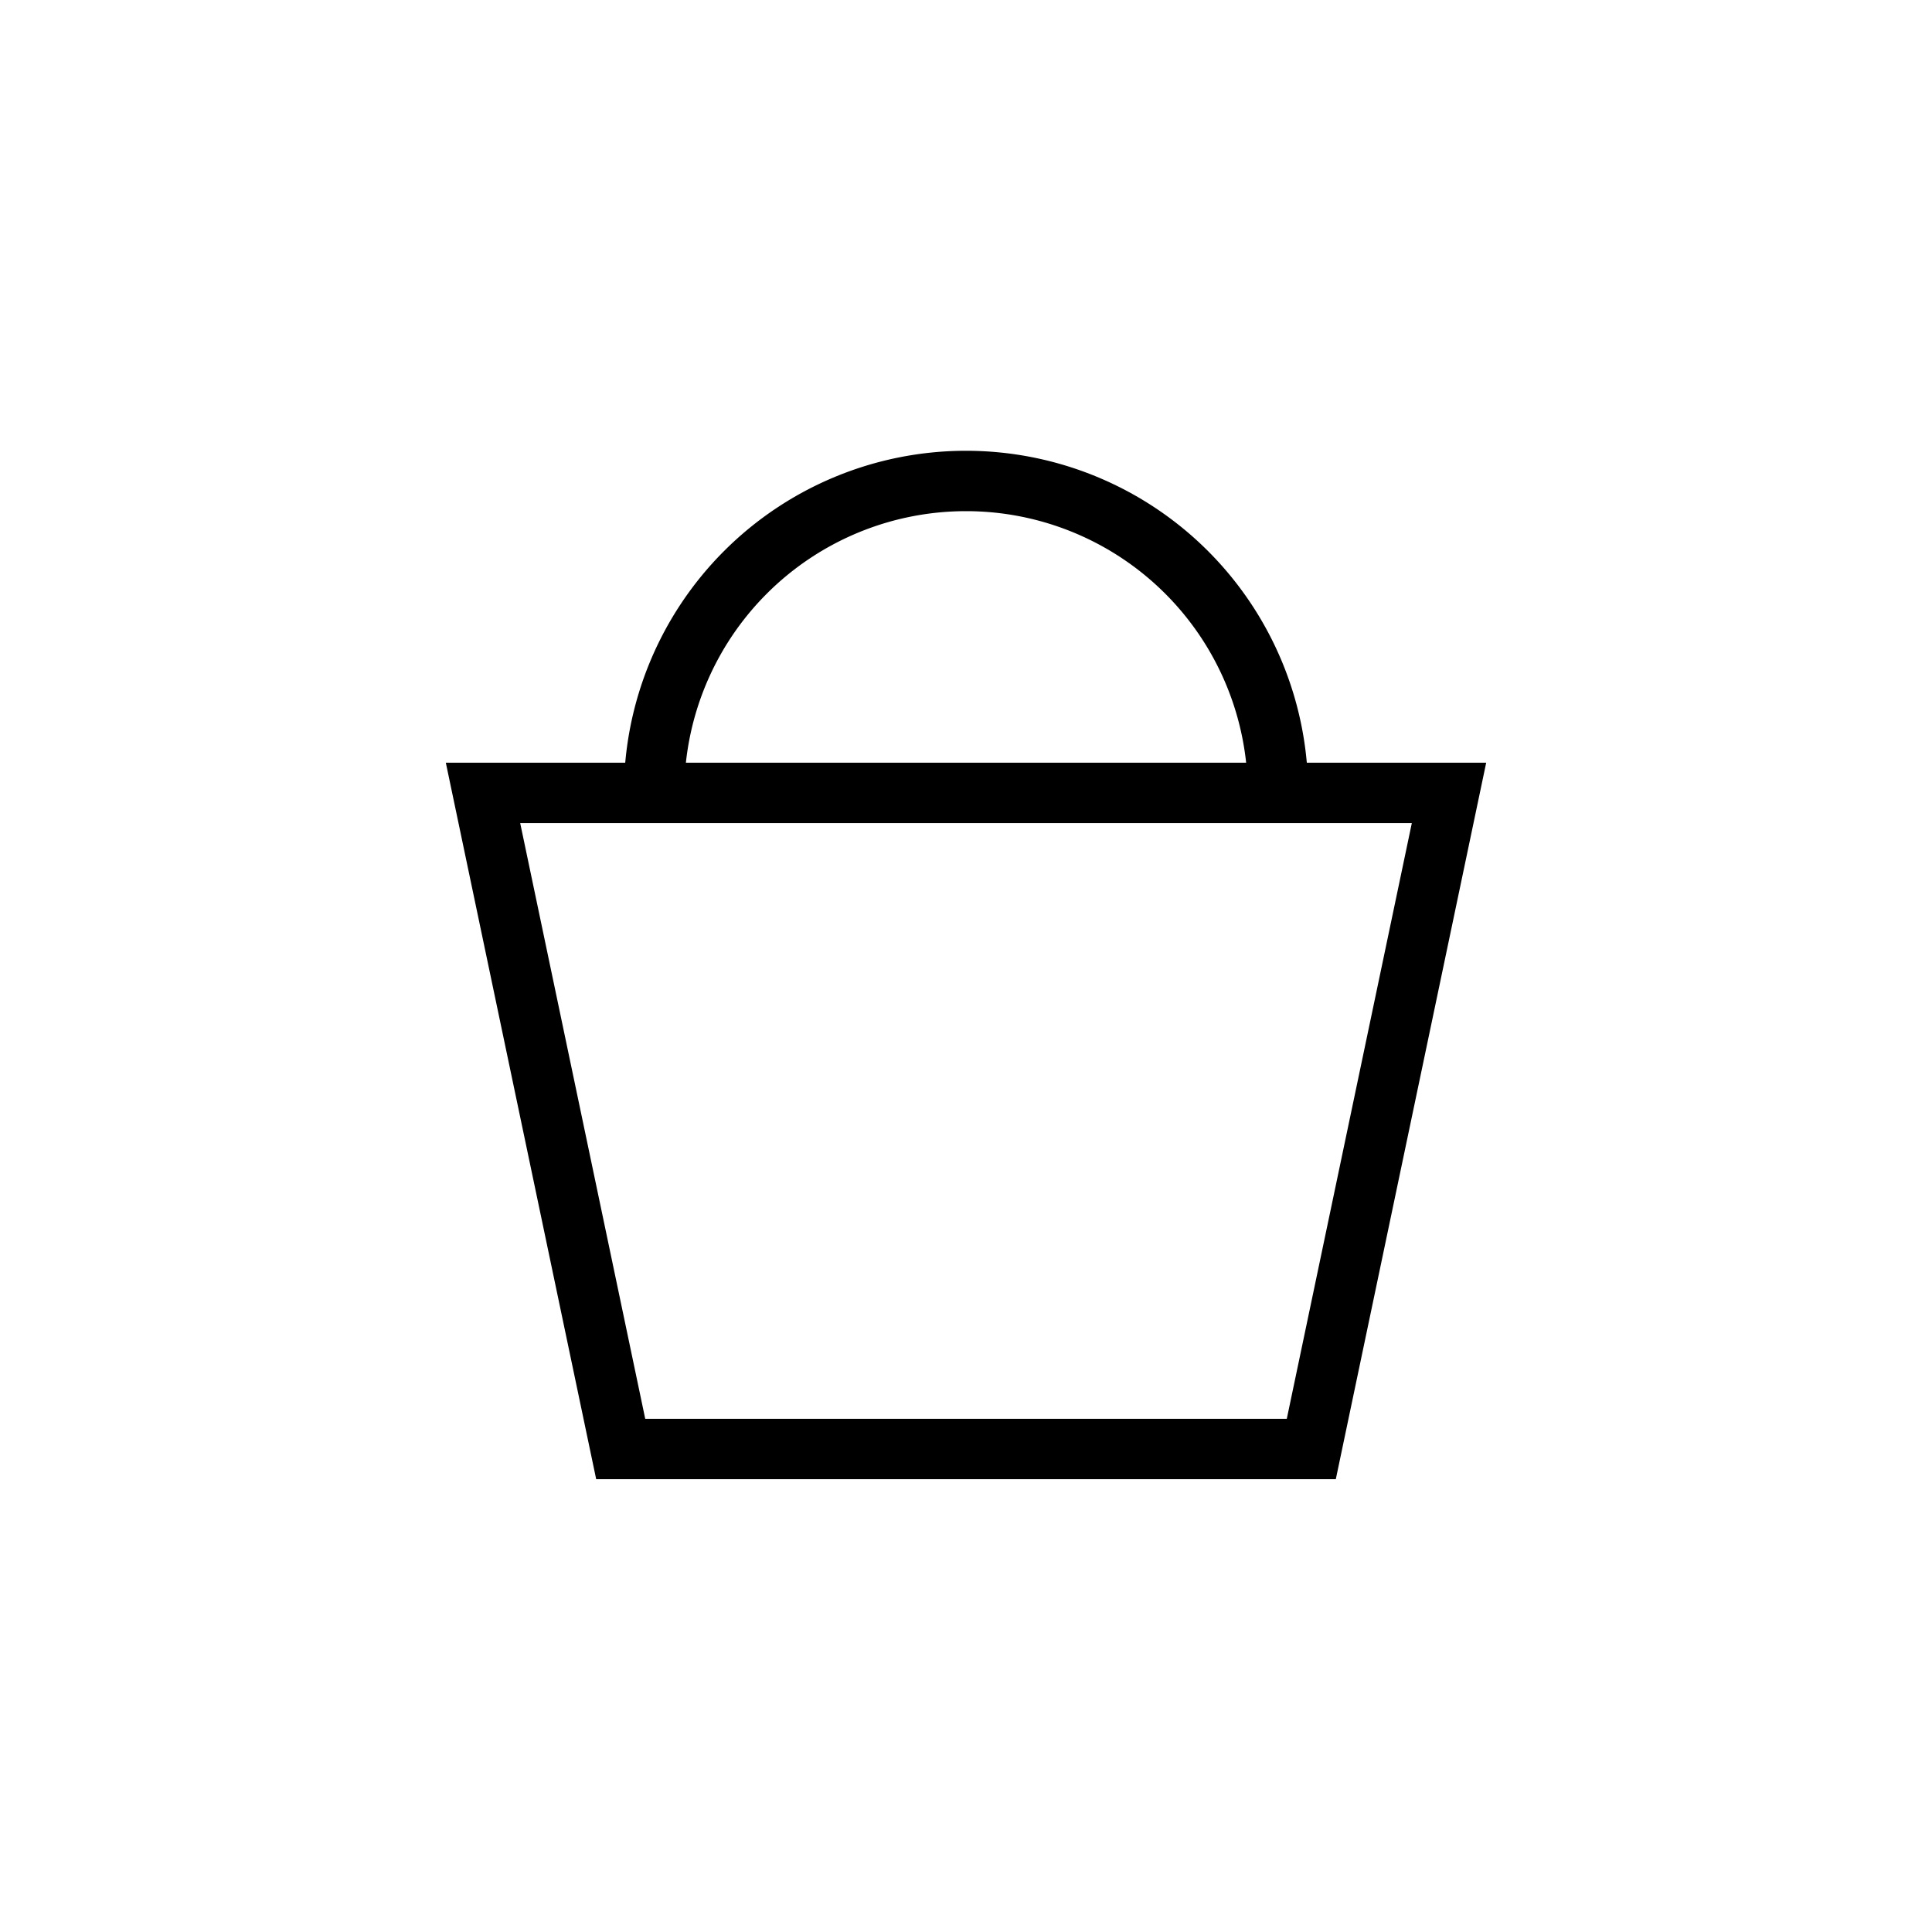 <svg xmlns="http://www.w3.org/2000/svg" width="96" height="96" viewBox="0 0 96 96"><rect width="96" height="96" fill="none"/><g transform="translate(22.153 22.5)"><path d="M11.283,19.773H62.978l-7.472,35.6H18.754Zm48,3H14.978l6.213,29.6H53.07Z" transform="translate(-11.283 -4.374)"/><path d="M50.04,28.209h-3a14,14,0,0,0-28,0h-3a17,17,0,0,1,34,0Z" transform="translate(-7.192 -11.31)"/></g></svg>